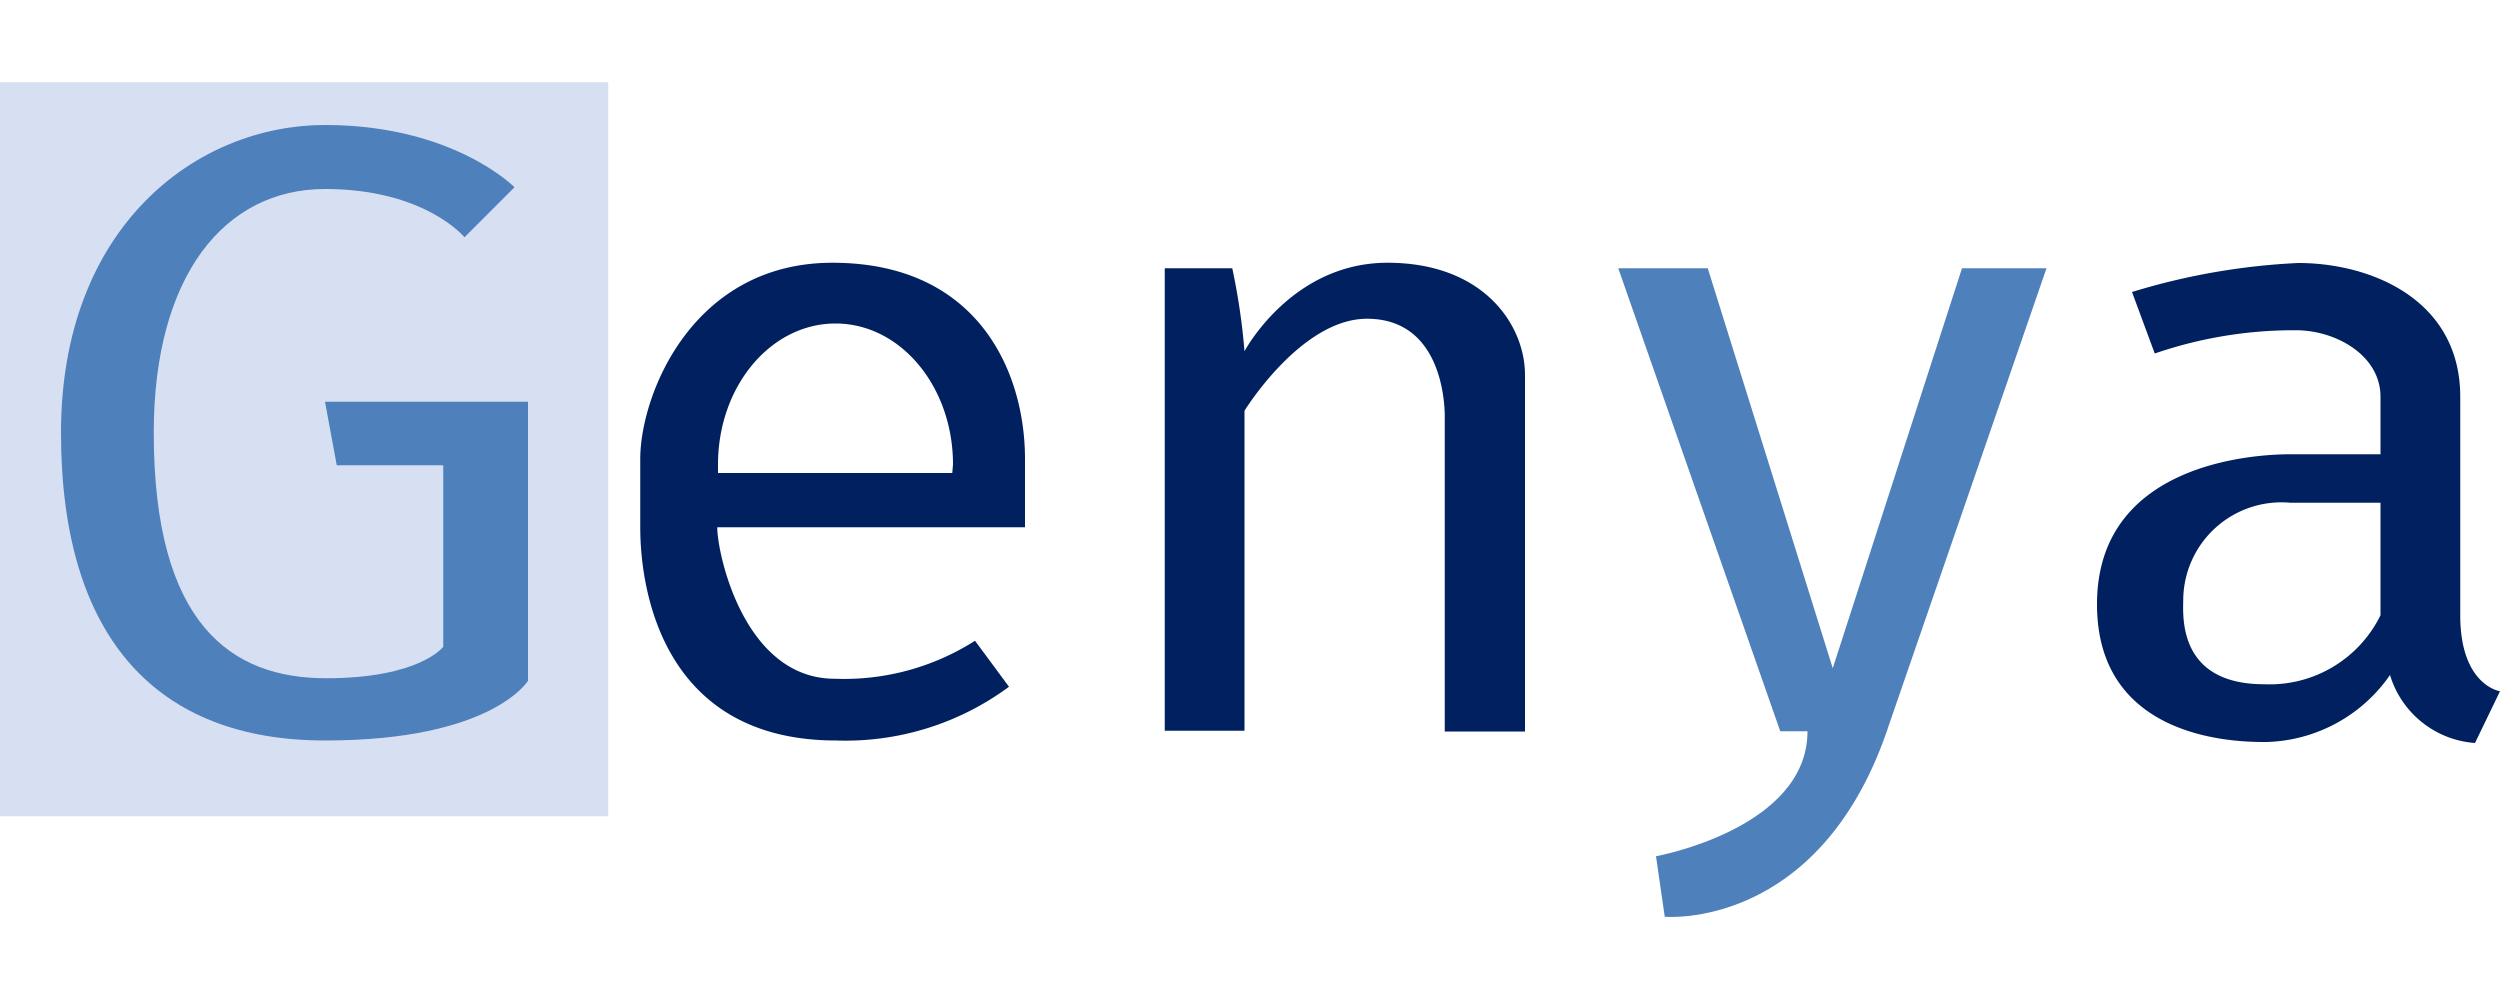 <svg id="Livello_1" data-name="Livello 1" xmlns="http://www.w3.org/2000/svg" viewBox="0 0 100 40"><defs><style>.cls-1{fill:#d7dff2;}.cls-2{fill:#4e80bb;}.cls-3{fill:#012060;}</style></defs><title>Tavola disegno 1 copia 2</title><rect class="cls-1" y="3.29" width="24.33" height="29.36"/><path class="cls-2" d="M21.12,16.07V27.23S19.69,29.62,13,29.62,2.44,25.56,2.44,17.31,7.86,5,13,5s7.58,2.49,7.58,2.49l-2,2S17,7.56,13,7.56,6.15,11,6.15,17.31c0,7.7,3.13,9.82,6.89,9.82s4.69-1.26,4.69-1.26V18.61H13.47L13,16.07Z"/><path class="cls-3" d="M41,18.36c0-3.49-1.88-7.85-7.7-7.85-5.61,0-7.69,5.29-7.69,7.85v2.73c0,2.68,1,8.53,7.84,8.53a11,11,0,0,0,6.91-2.15L39,25.63a9.74,9.74,0,0,1-5.61,1.52c-3.63,0-4.7-5-4.7-6.06H41Zm-2.87.56H28.72c0-.11,0-.22,0-.34,0-3.12,2.1-5.64,4.7-5.64s4.7,2.52,4.7,5.64C38.11,18.7,38.1,18.81,38.09,18.92Z"/><path class="cls-3" d="M61,15V29.26H57.79V16.75s.15-4-3.11-4c-2.64,0-4.9,3.68-4.9,3.68v12.8H46.59V10.73h2.7a25.9,25.9,0,0,1,.49,3.32s1.87-3.54,5.72-3.54S61,13,61,15Z"/><path class="cls-2" d="M81.86,10.73l-6.21,18c-.06.16-.11.33-.17.5-2.76,8-8.89,7.44-8.89,7.44l-.35-2.42s6.06-1.1,6.06-5H71.21L64.73,10.73h3.58l5,16,5.17-16Z"/><path class="cls-3" d="M98.41,24.61V15.87c0-3.86-3.53-5.35-6.48-5.35a26.85,26.85,0,0,0-6.65,1.16l.91,2.46a17.12,17.12,0,0,1,5.65-.93c1.59,0,3.38,1,3.38,2.66v2.3h-3.6c-1.59,0-7.74.41-7.74,6s5.91,5.51,6.79,5.51A6.21,6.21,0,0,0,95.6,27,3.84,3.84,0,0,0,99,29.72l1-2.07S98.41,27.42,98.41,24.61Zm-7.84,2.76c-3.51,0-3.24-2.8-3.24-3.42a3.93,3.93,0,0,1,4.29-3.84h3.6v4.5A4.94,4.94,0,0,1,90.57,27.37Z"/></svg>